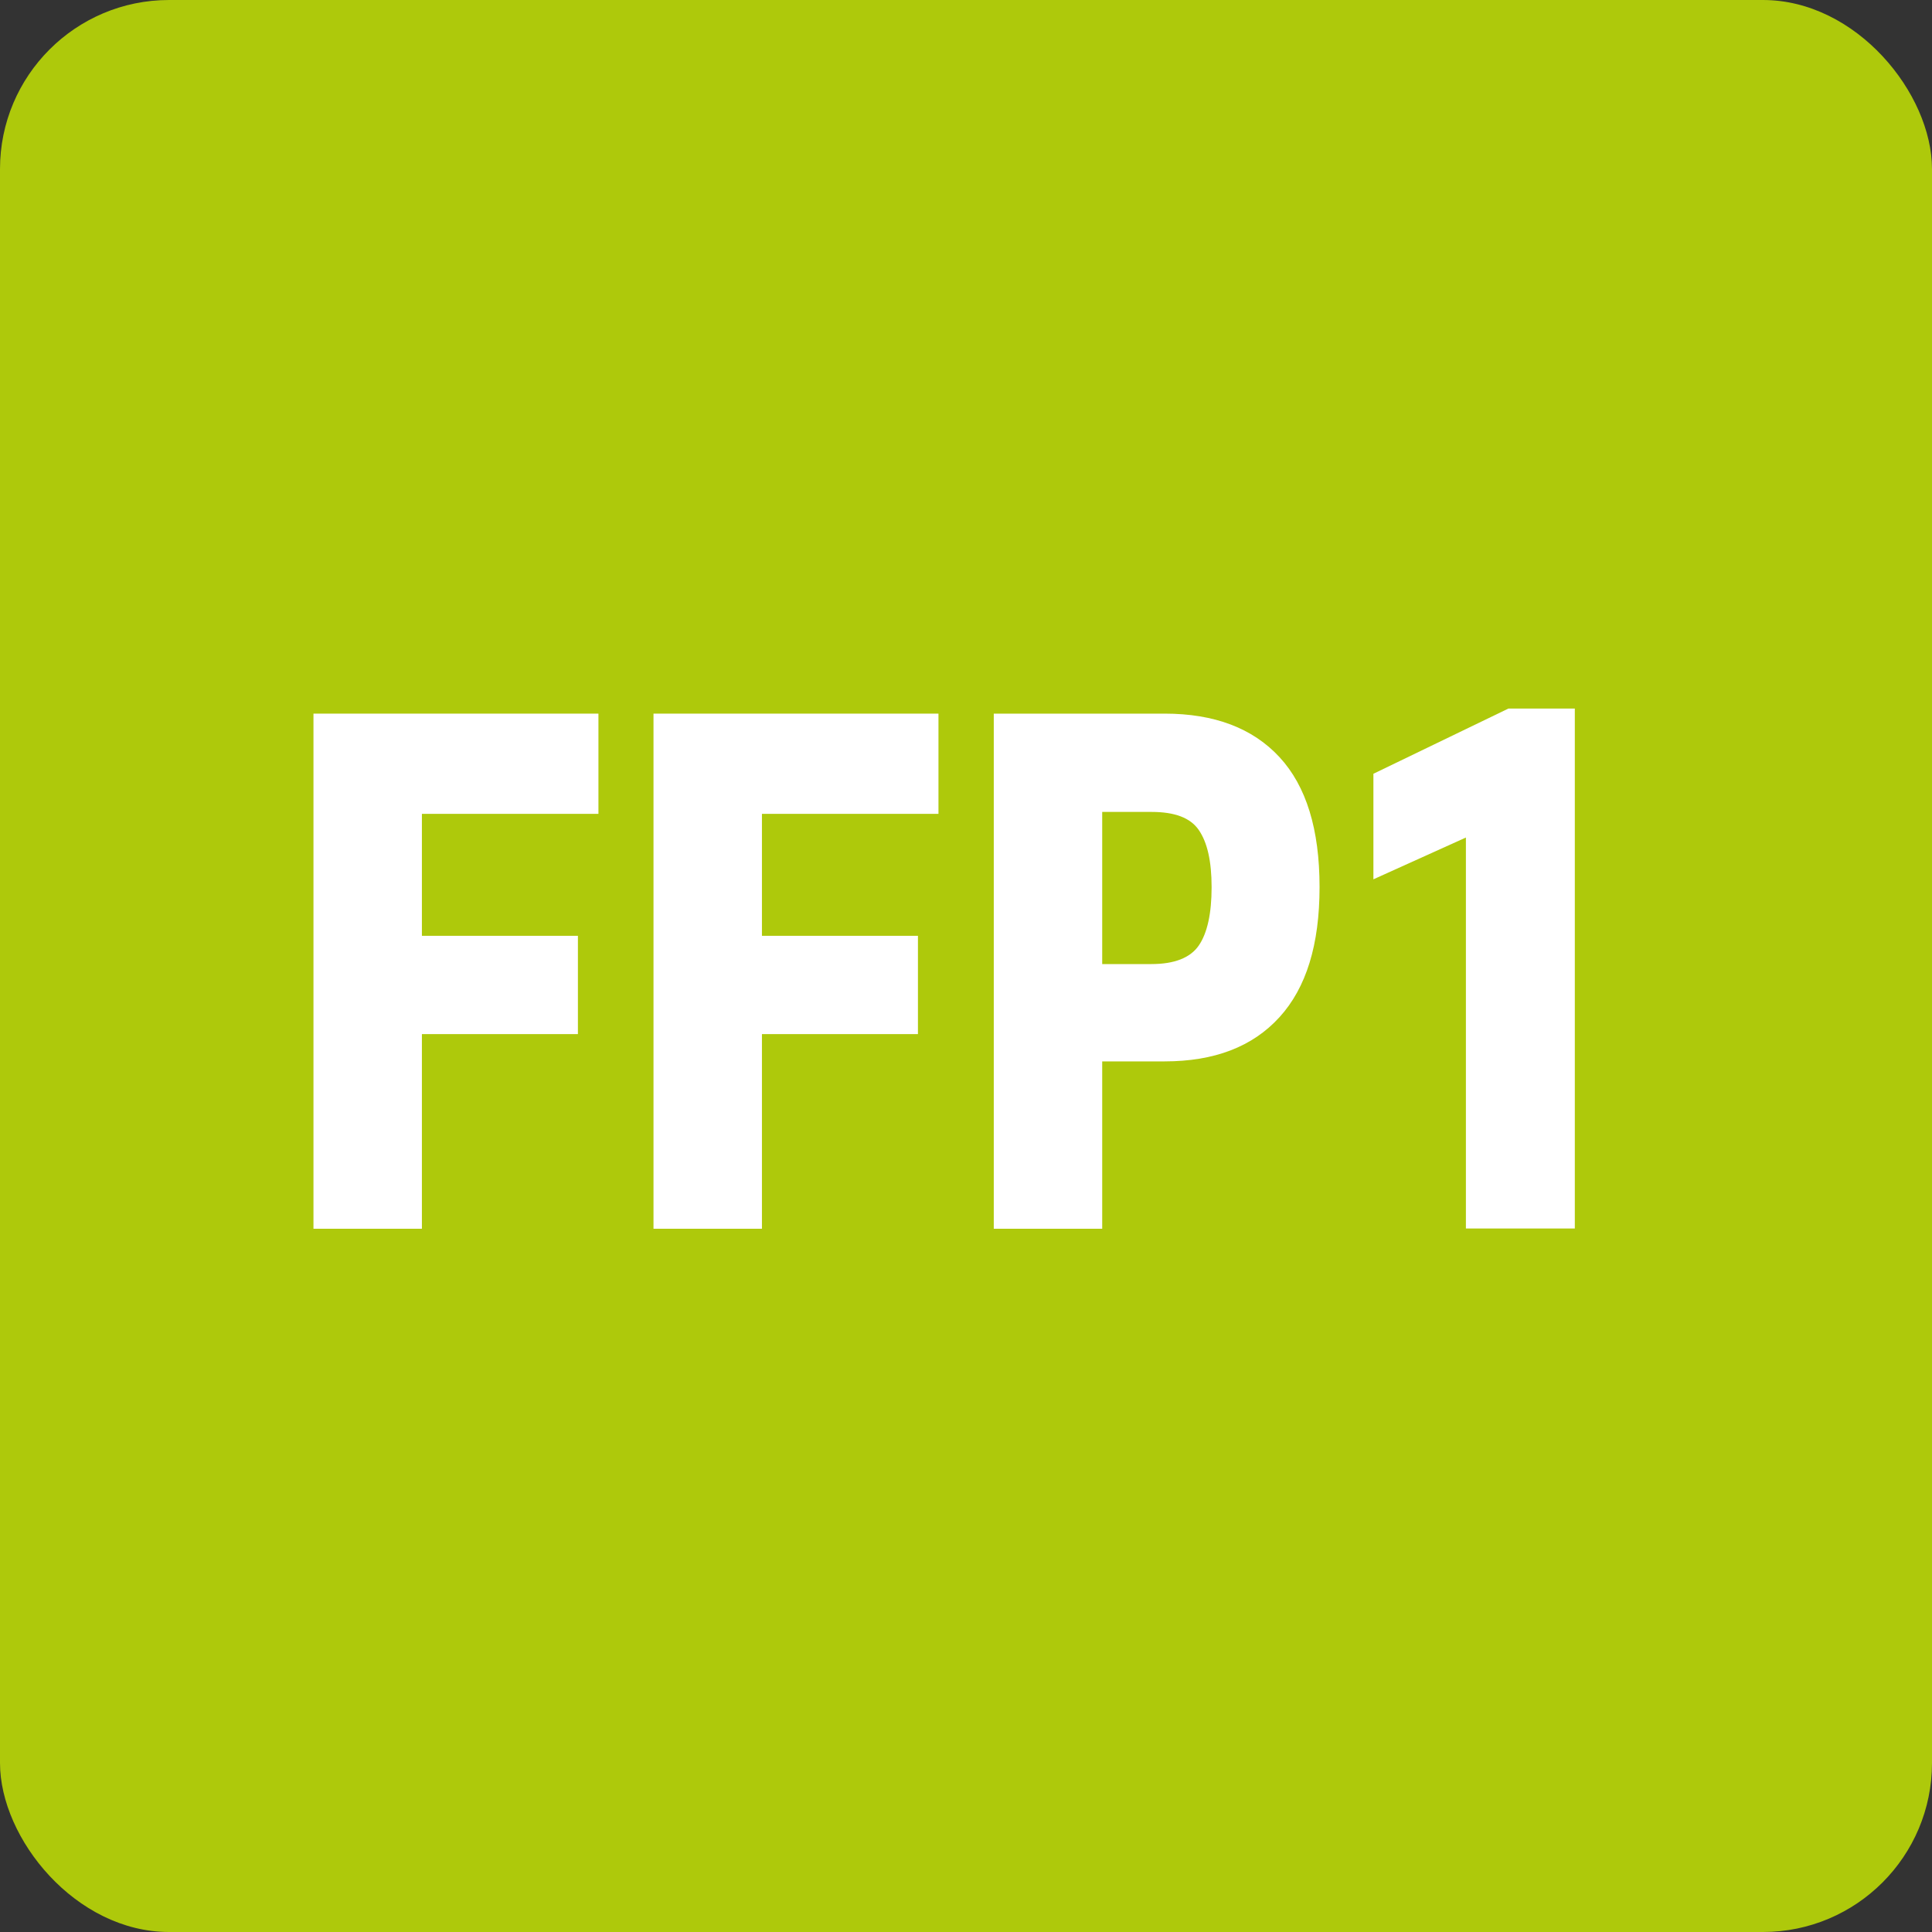 <?xml version="1.0" encoding="UTF-8"?>
<svg id="křivky" xmlns="http://www.w3.org/2000/svg" viewBox="0 0 80 80">
  <rect x="0" y="0" width="80" height="80" fill="#333333" stroke="none"/>
  <defs>
    <style>
      .cls-1 {
        fill: #fff;
      }

      .cls-1, .cls-2 {
        stroke-width: 0px;
      }

      .cls-2 {
        fill: #aec90b;
      }
    </style>
  </defs>
  <rect class="cls-2" width="80" height="80" rx="7" ry="7"/>
  <g>
    <path class="cls-1" d="m12.98,29.55h11.8v4.15h-7.31v5.05h6.46v4.07h-6.46v8.06h-4.49v-21.33Z"/>
    <path class="cls-1" d="m27.06,29.55h11.8v4.15h-7.31v5.05h6.46v4.07h-6.46v8.06h-4.49v-21.33Z"/>
    <path class="cls-1" d="m41.15,29.55h7.08c2.05,0,3.64.6,4.75,1.8s1.66,2.99,1.66,5.38-.55,4.17-1.66,5.39-2.69,1.83-4.76,1.83h-2.58v6.93h-4.49v-21.33Zm6.53,10.37c.95,0,1.61-.26,1.96-.77s.53-1.32.53-2.41-.18-1.86-.53-2.37-1-.75-1.96-.75h-2.04v6.3h2.04Z"/>
    <path class="cls-1" d="m60.7,34.68l-3.83,1.73v-4.37l5.59-2.7h2.75v21.53h-4.51v-16.2Z"/>
  </g>
</svg>